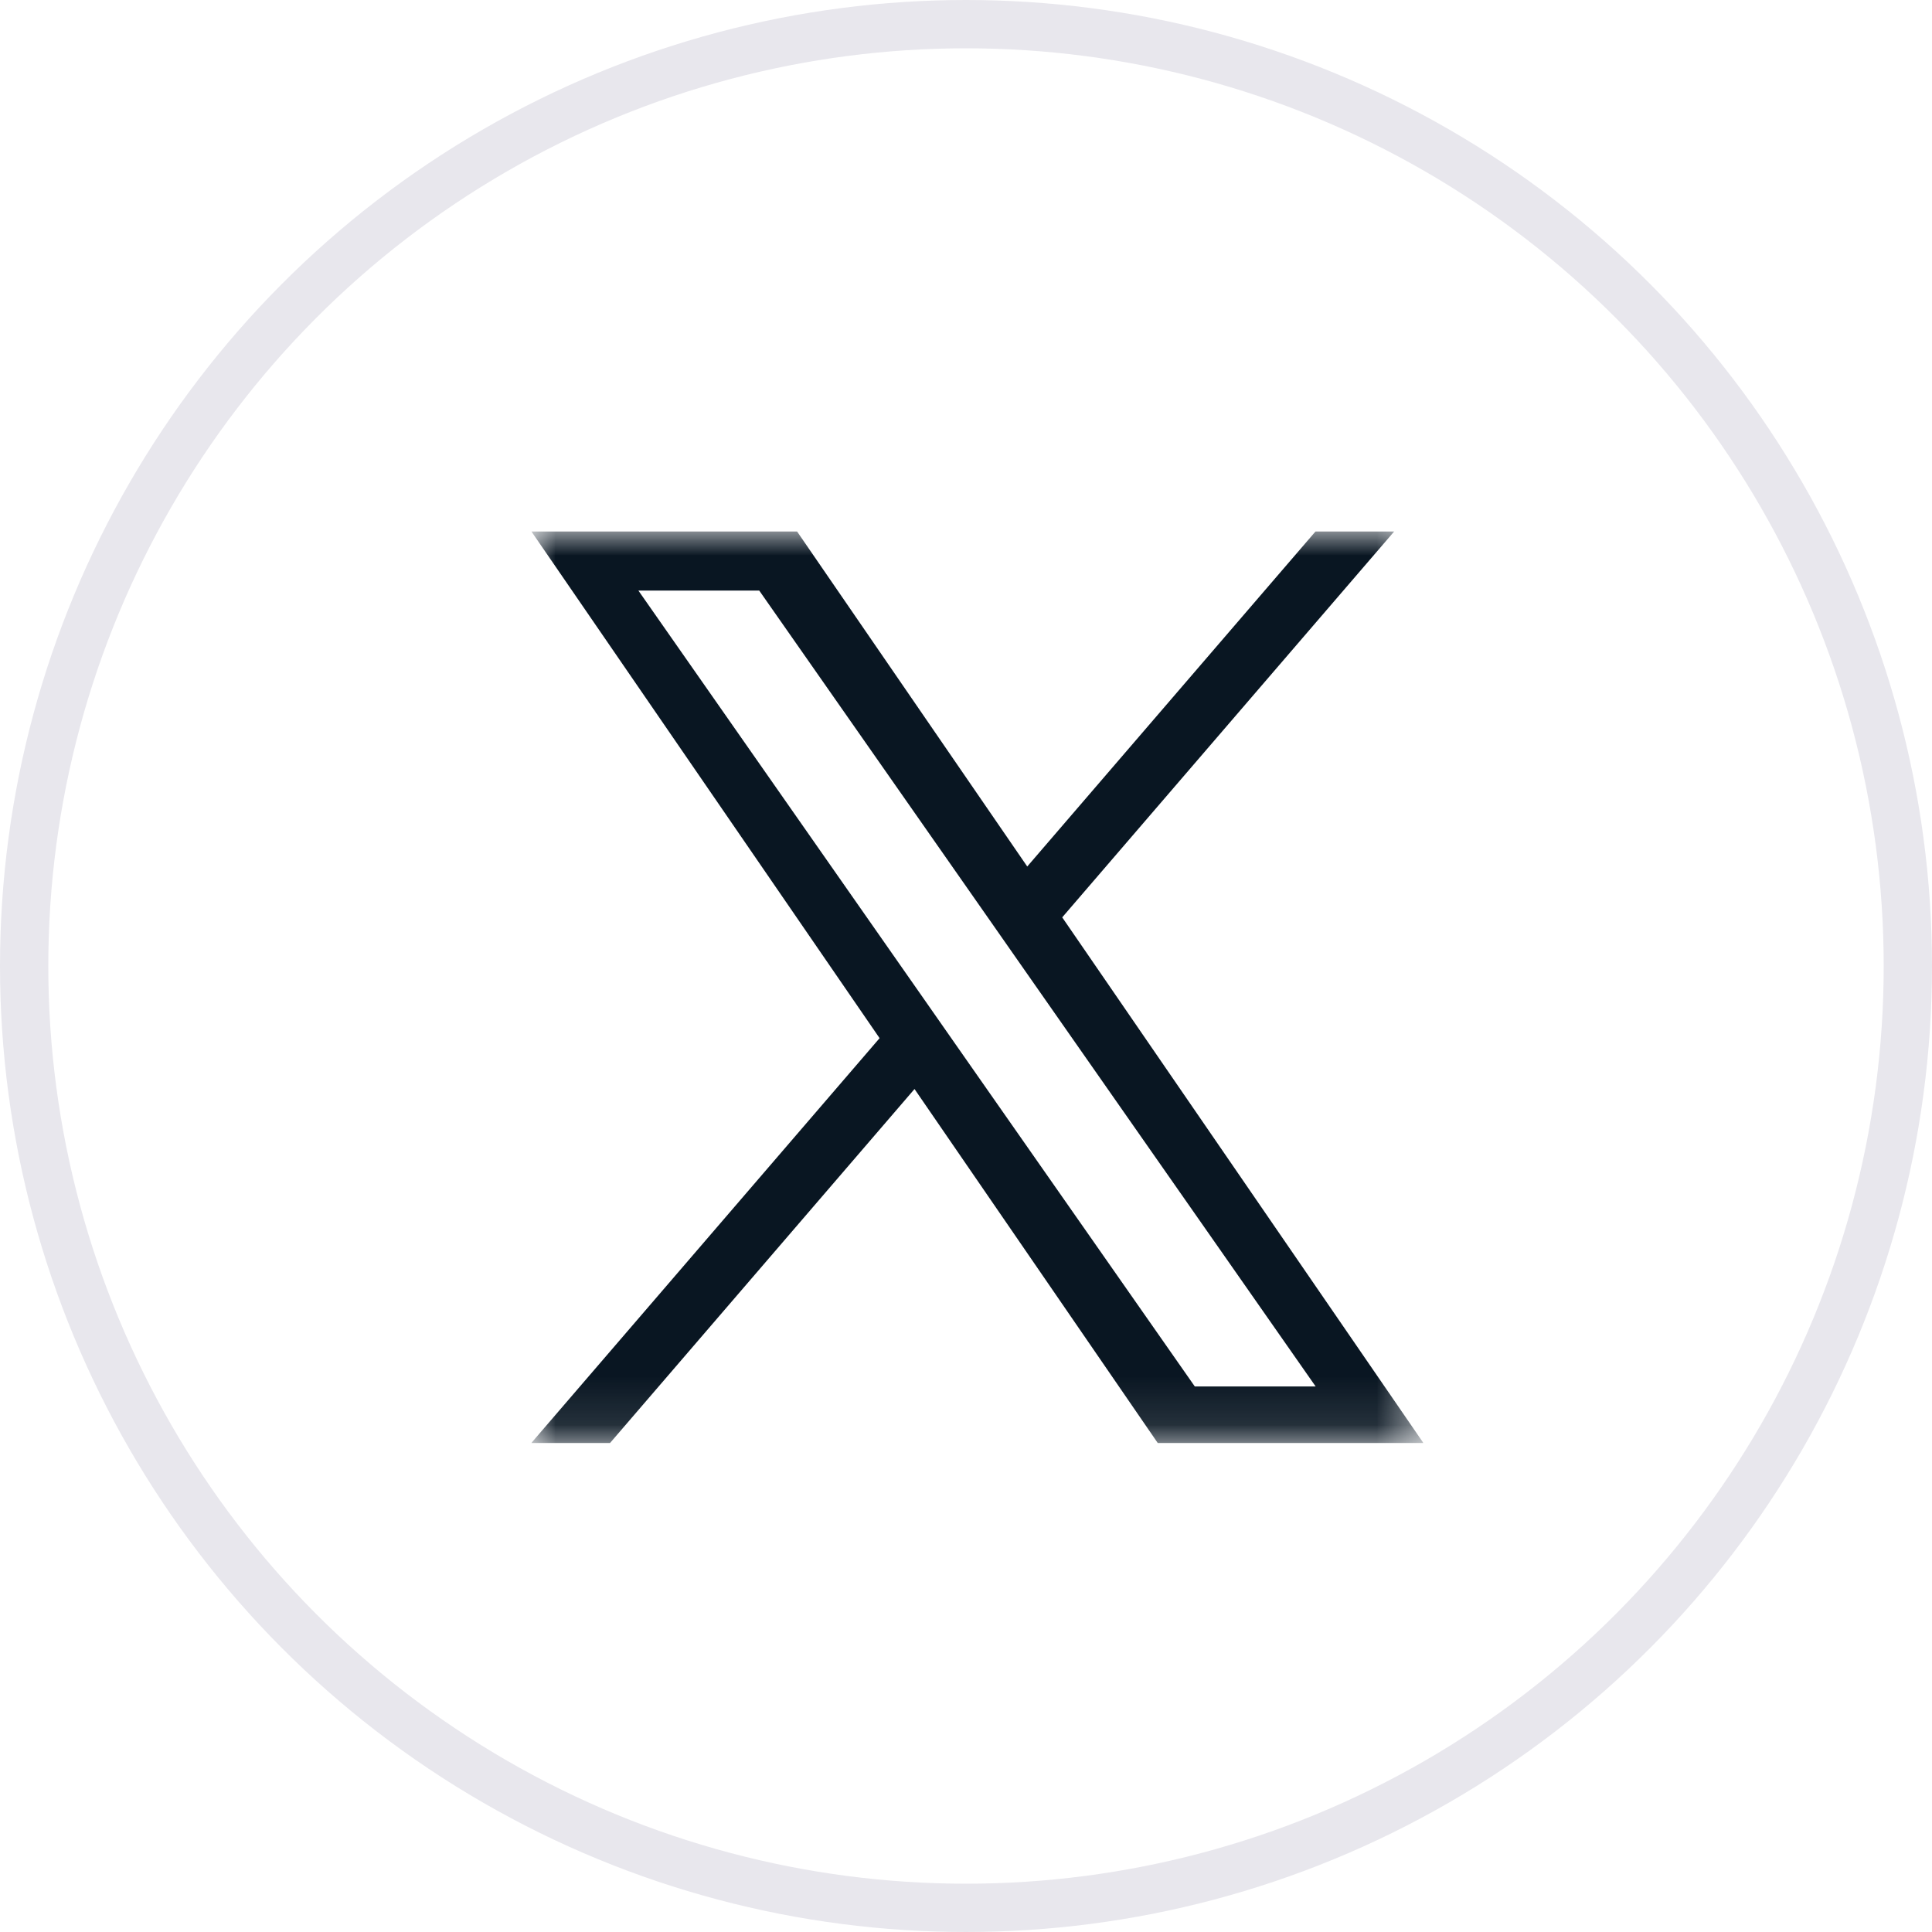 <svg width="40" height="40" viewBox="0 0 40 40" fill="none" xmlns="http://www.w3.org/2000/svg">
<circle cx="20" cy="20" r="19.5" stroke="#E8E7ED"/>
<g clip-path="url(#clip0_2130_96549)">
<mask id="mask0_2130_96549" style="mask-type:luminance" maskUnits="userSpaceOnUse" x="11" y="11" width="19" height="19">
<path d="M29.47 11H11V29.886H29.47V11Z" fill="white"/>
</mask>
<g mask="url(#mask0_2130_96549)">
<path d="M21.992 18.993L28.868 11H27.239L21.268 17.94L16.5 11H11L18.211 21.494L11 29.876H12.63L18.934 22.547L23.97 29.876H29.47L21.992 18.993H21.992ZM19.76 21.587L19.03 20.542L13.217 12.227H15.719L20.411 18.937L21.141 19.982L27.239 28.705H24.737L19.76 21.587V21.587Z" fill="#091622"/>
</g>
</g>
<defs>
<clipPath id="clip0_2130_96549">
<rect width="18.47" height="18.886" fill="white" transform="translate(11 11)"/>
</clipPath>
</defs>
</svg>

